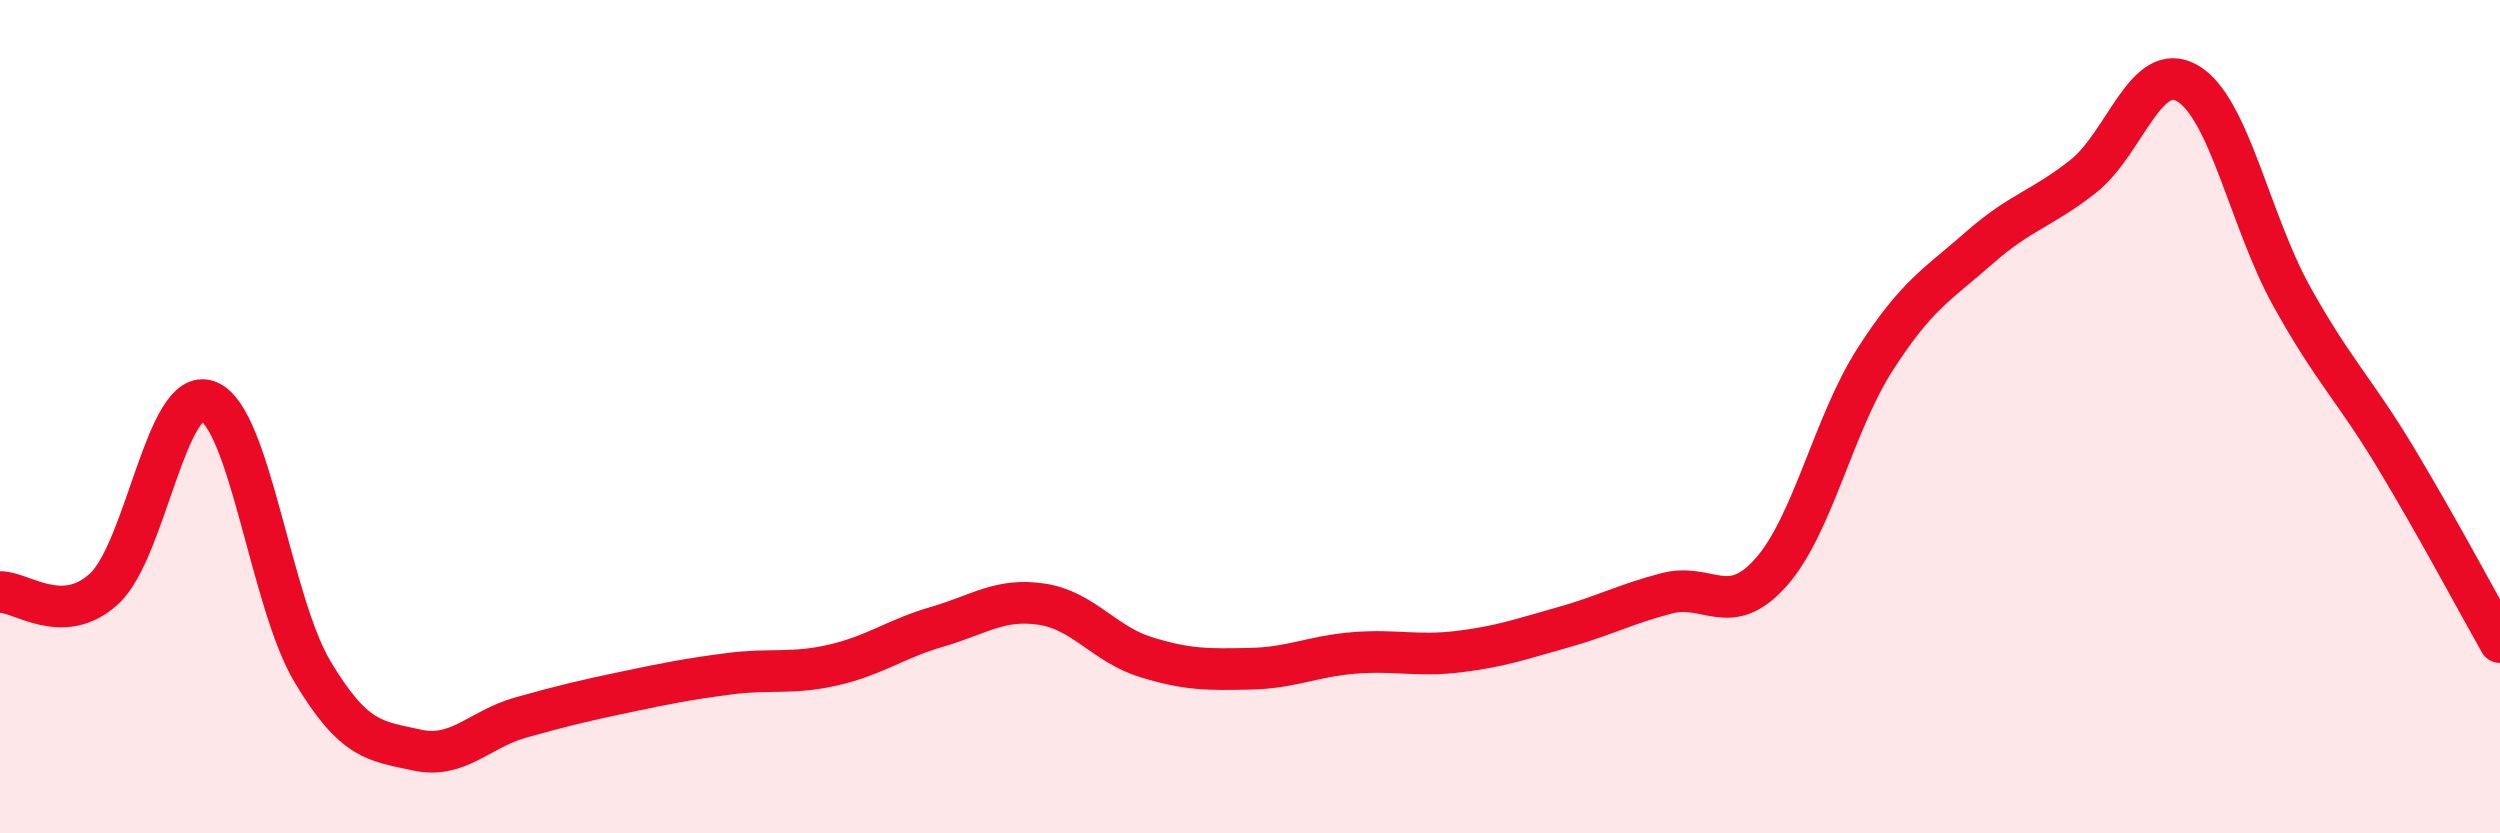 
    <svg width="60" height="20" viewBox="0 0 60 20" xmlns="http://www.w3.org/2000/svg">
      <path
        d="M 0,14.21 C 0.5,14.19 1.5,15.05 2.5,14.13 C 3.5,13.21 4,9.23 5,9.63 C 6,10.03 6.5,14.45 7.5,16.12 C 8.5,17.79 9,17.78 10,18 C 11,18.22 11.5,17.5 12.5,17.22 C 13.5,16.94 14,16.82 15,16.61 C 16,16.4 16.5,16.3 17.5,16.17 C 18.5,16.04 19,16.19 20,15.96 C 21,15.73 21.5,15.33 22.5,15.04 C 23.5,14.75 24,14.35 25,14.5 C 26,14.65 26.5,15.46 27.5,15.77 C 28.5,16.08 29,16.07 30,16.05 C 31,16.03 31.5,15.75 32.5,15.67 C 33.5,15.59 34,15.76 35,15.64 C 36,15.52 36.5,15.34 37.5,15.06 C 38.5,14.78 39,14.5 40,14.24 C 41,13.98 41.5,14.86 42.5,13.74 C 43.5,12.62 44,10.19 45,8.63 C 46,7.07 46.5,6.83 47.5,5.95 C 48.5,5.07 49,5.02 50,4.23 C 51,3.44 51.5,1.42 52.5,2 C 53.5,2.58 54,5.31 55,7.11 C 56,8.91 56.5,9.33 57.5,10.99 C 58.5,12.65 59.5,14.53 60,15.41L60 20L0 20Z"
        fill="#EB0A25"
        opacity="0.1"
        stroke-linecap="round"
        stroke-linejoin="round"
      />
      <path
        d="M 0,14.21 C 0.5,14.19 1.5,15.05 2.5,14.13 C 3.5,13.21 4,9.23 5,9.63 C 6,10.03 6.5,14.45 7.5,16.12 C 8.5,17.79 9,17.78 10,18 C 11,18.22 11.5,17.5 12.5,17.22 C 13.5,16.94 14,16.82 15,16.61 C 16,16.4 16.5,16.3 17.5,16.17 C 18.5,16.04 19,16.19 20,15.96 C 21,15.73 21.5,15.33 22.5,15.04 C 23.5,14.75 24,14.35 25,14.5 C 26,14.65 26.5,15.46 27.5,15.77 C 28.5,16.08 29,16.07 30,16.05 C 31,16.03 31.5,15.75 32.5,15.67 C 33.5,15.59 34,15.76 35,15.64 C 36,15.52 36.5,15.34 37.5,15.06 C 38.5,14.78 39,14.5 40,14.24 C 41,13.98 41.5,14.86 42.5,13.74 C 43.5,12.62 44,10.19 45,8.63 C 46,7.07 46.5,6.83 47.5,5.95 C 48.5,5.07 49,5.02 50,4.23 C 51,3.44 51.5,1.42 52.5,2 C 53.5,2.58 54,5.31 55,7.11 C 56,8.91 56.5,9.33 57.5,10.99 C 58.5,12.65 59.5,14.53 60,15.41"
        stroke="#EB0A25"
        stroke-width="1"
        fill="none"
        stroke-linecap="round"
        stroke-linejoin="round"
      />
    </svg>
  